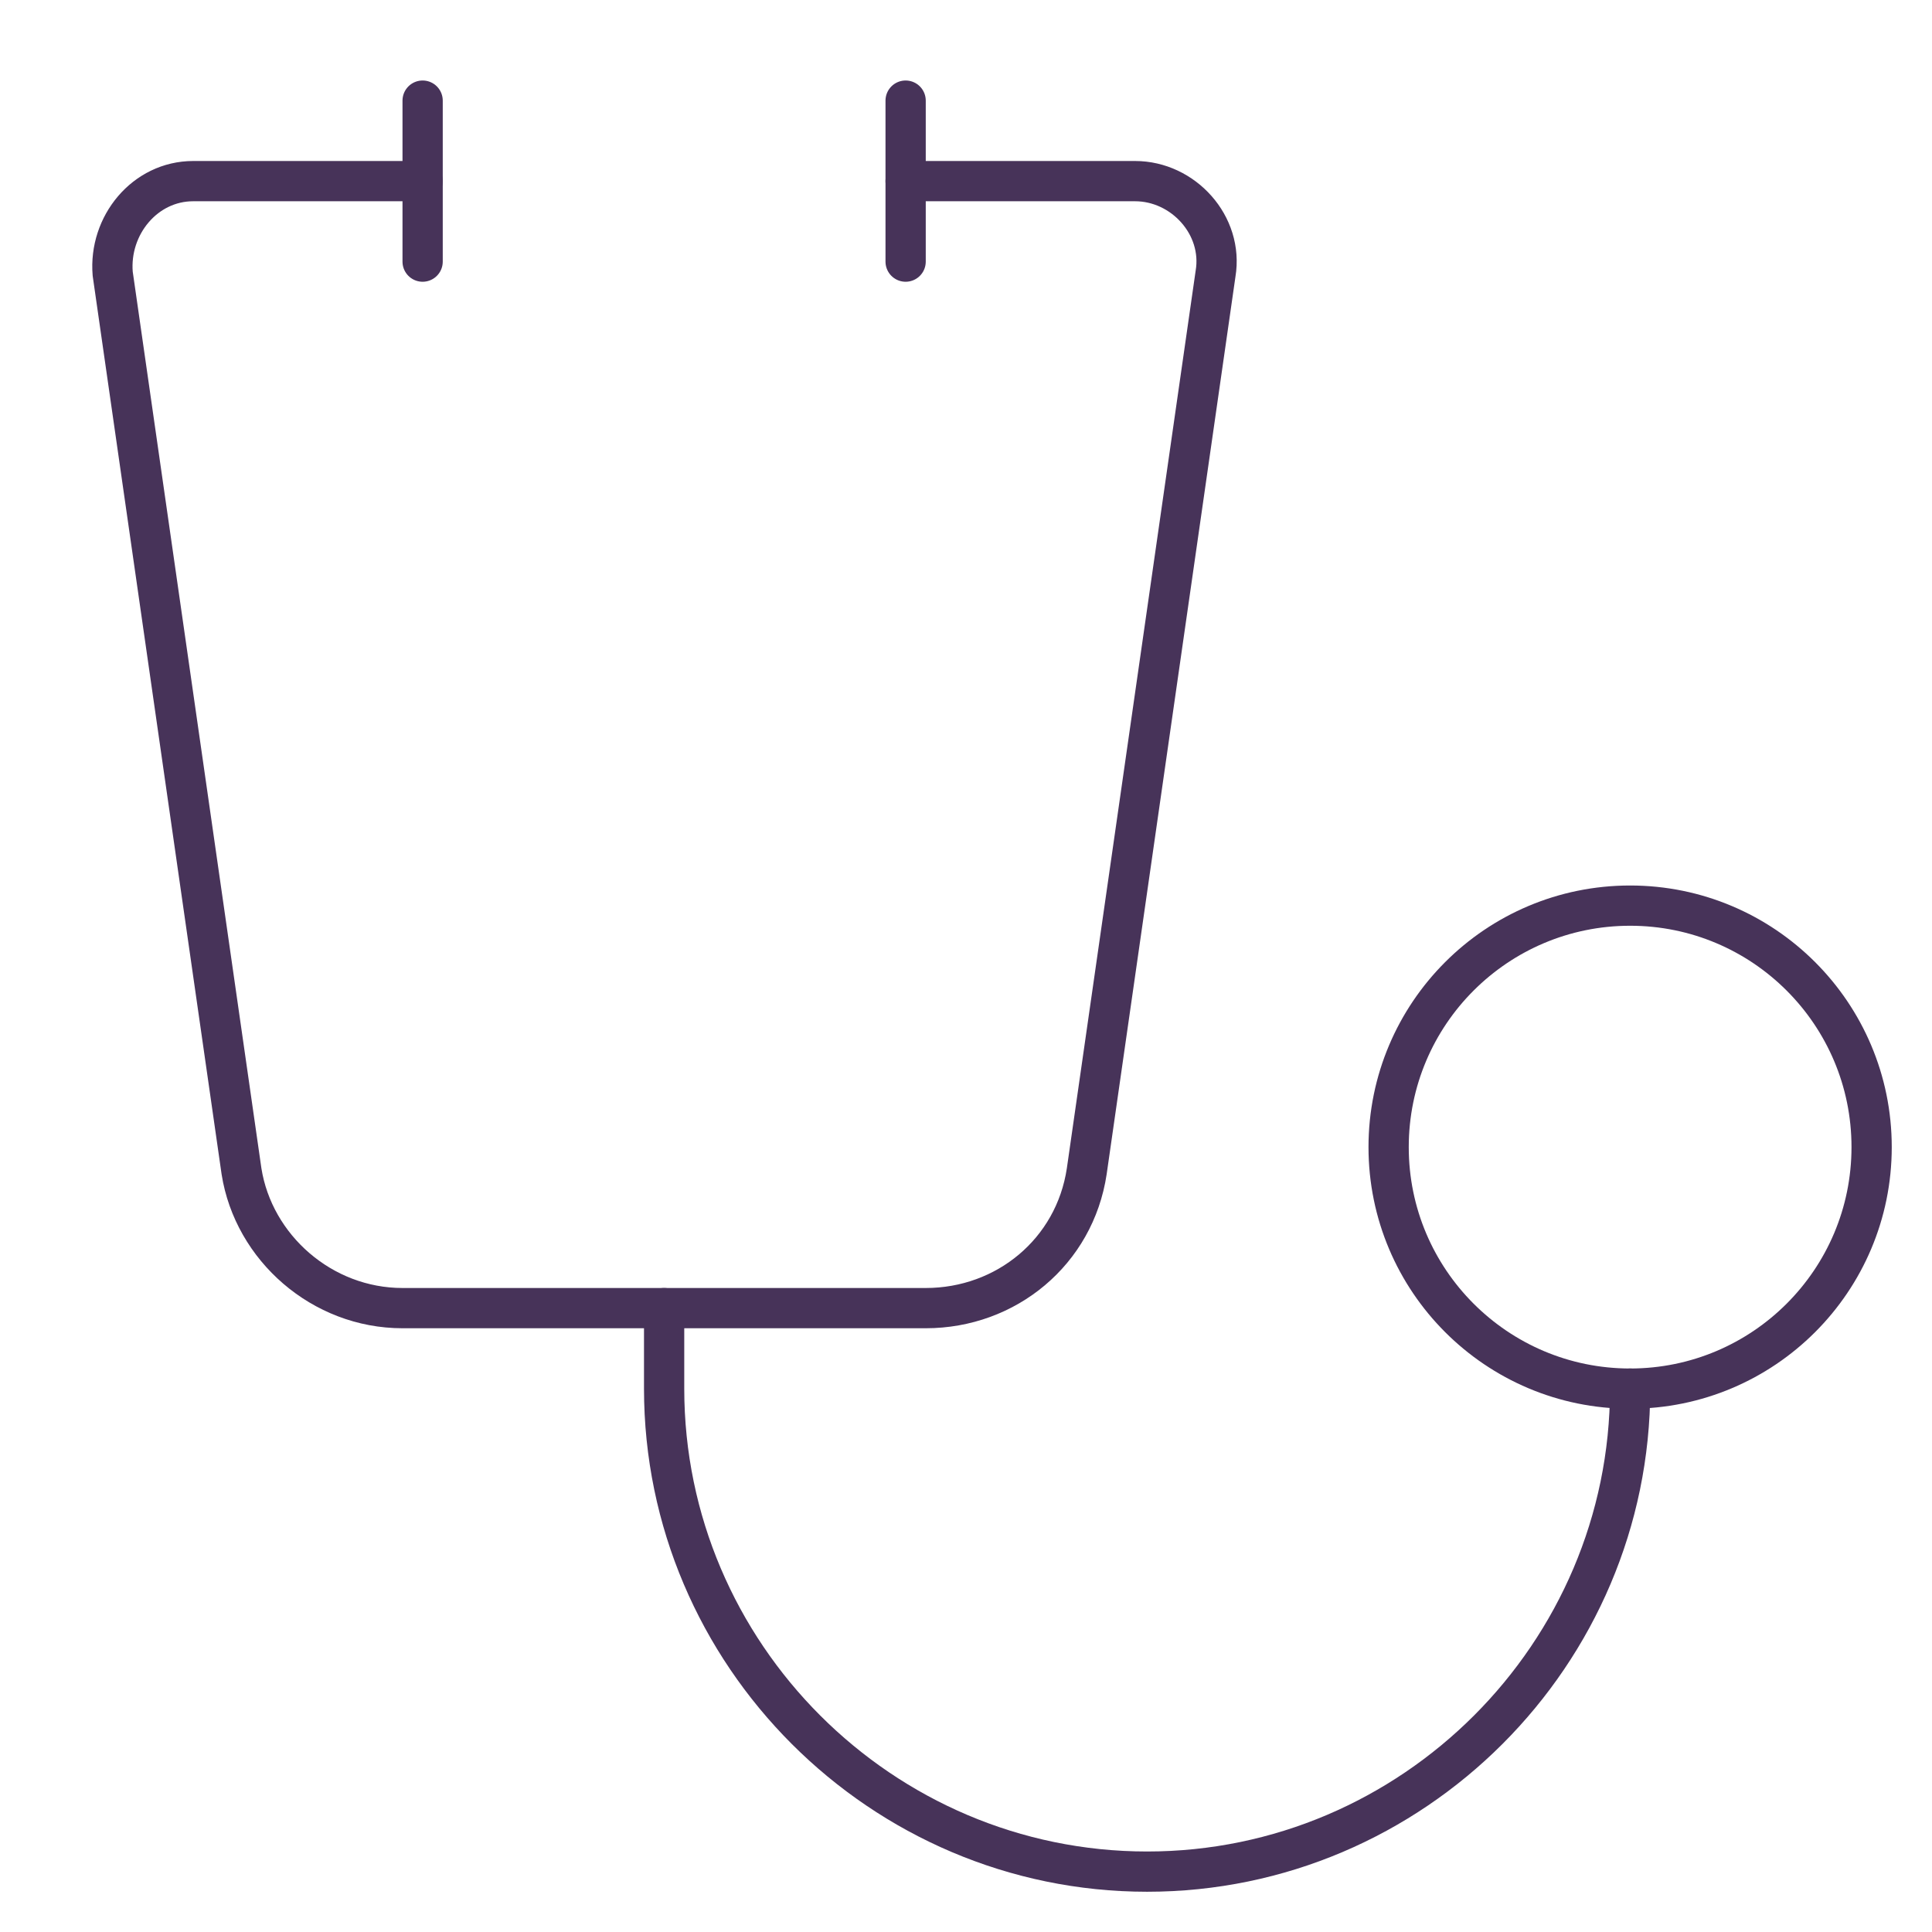 <svg xmlns="http://www.w3.org/2000/svg" height="48" width="48" viewBox="0 0 48 48"><title>48 stethoscope</title><g stroke-linecap="round" transform="translate(0.5 0.5)" fill="#473359" stroke-linejoin="round" class="nc-icon-wrapper"><path data-color="color-2" fill="none" stroke="#473359" stroke-width="1" d="M16,32v2 c0,6.6,5.4,12,12,12h0c6.6,0,12-5.4,12-12v0"></path> <circle data-color="color-2" fill="none" stroke="#473359" stroke-width="1" cx="40" cy="28" r="6"></circle> <path fill="none" stroke="#473359" stroke-width="1" d="M22,4h5.7 c1.2,0,2.2,1.1,2,2.3l-3.2,22.3c-0.3,2-2,3.4-4,3.4H9.5c-2,0-3.7-1.5-4-3.4L2.3,6.3C2.2,5.1,3.1,4,4.3,4H10"></path> <line fill="none" stroke="#473359" stroke-width="1" x1="10" y1="2" x2="10" y2="6"></line> <line fill="none" stroke="#473359" stroke-width="1" x1="22" y1="2" x2="22" y2="6"></line></g></svg>